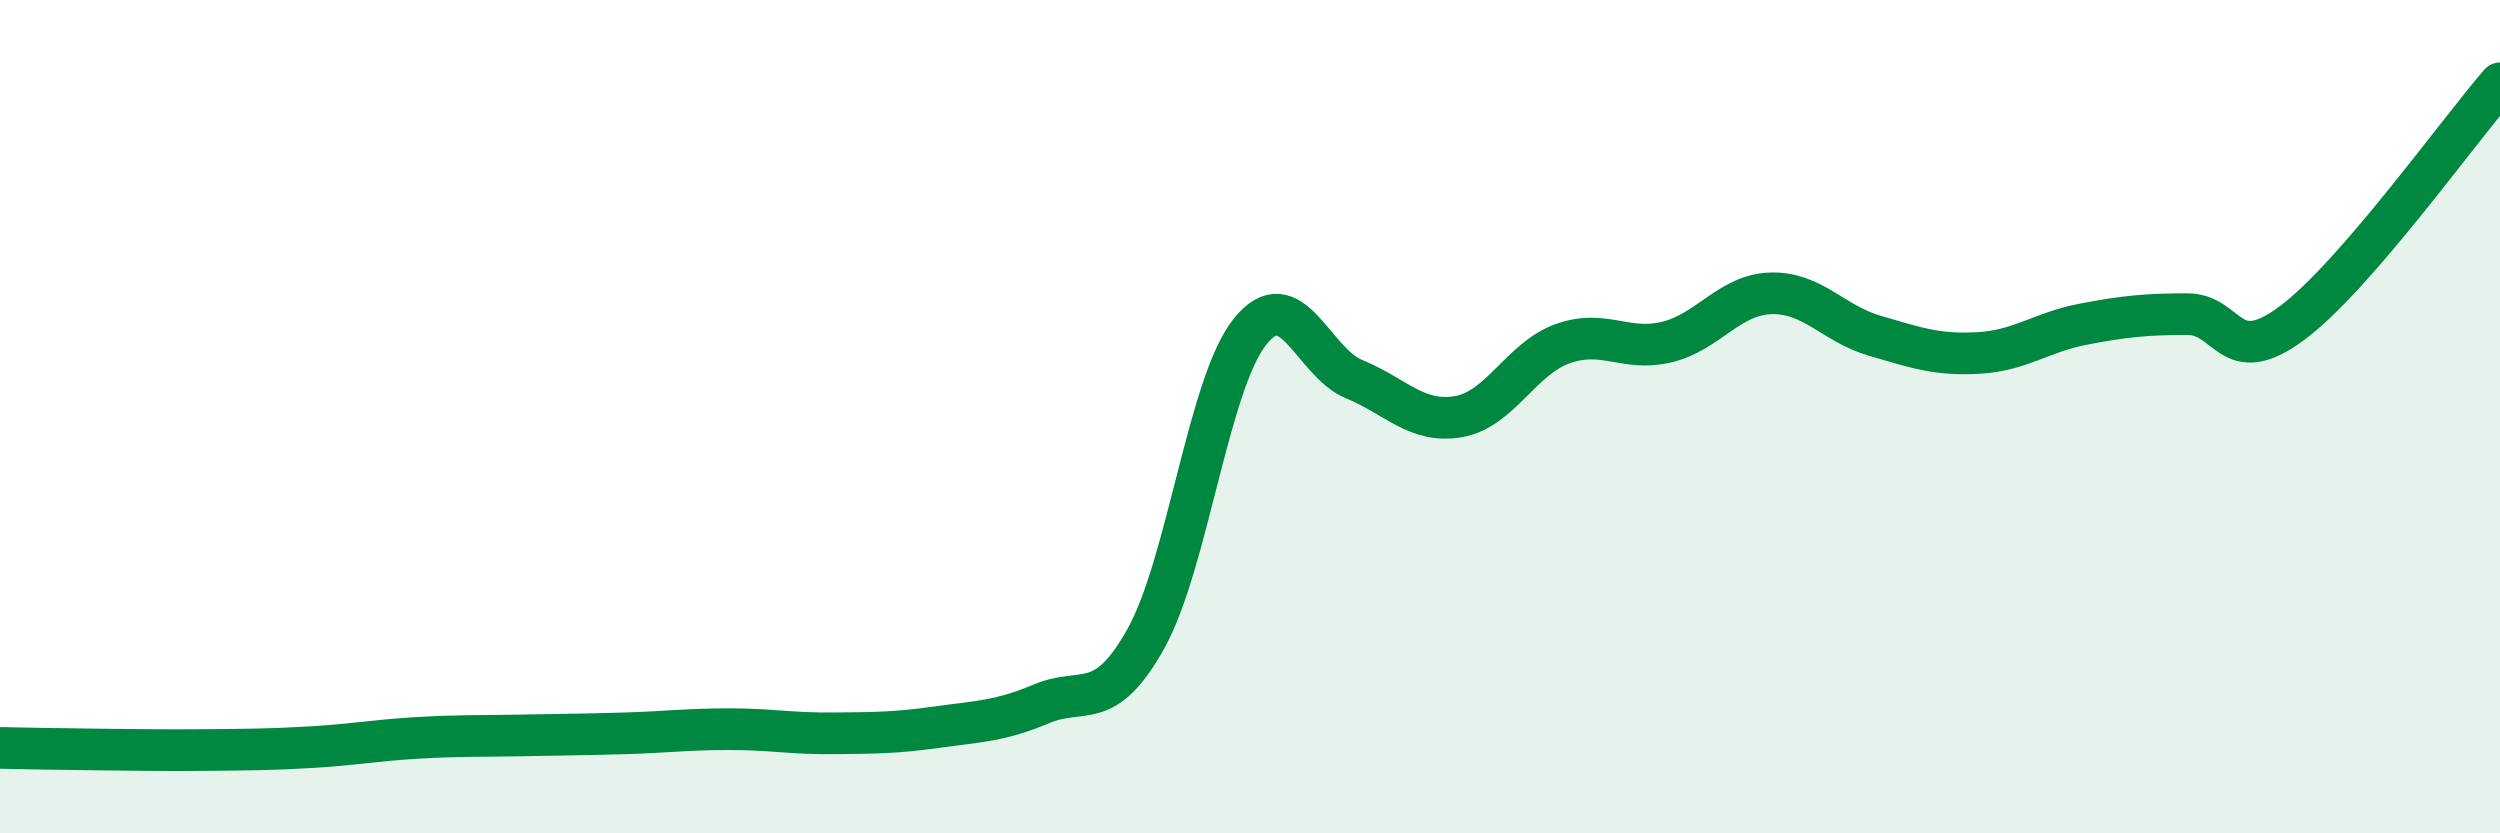 
    <svg width="60" height="20" viewBox="0 0 60 20" xmlns="http://www.w3.org/2000/svg">
      <path
        d="M 0,17.95 C 0.5,17.96 1.5,17.98 2.5,17.99 C 3.5,18 4,18.01 5,18 C 6,17.99 6.5,17.99 7.5,17.93 C 8.5,17.87 9,17.77 10,17.71 C 11,17.65 11.5,17.67 12.5,17.65 C 13.5,17.63 14,17.63 15,17.6 C 16,17.57 16.5,17.5 17.5,17.5 C 18.5,17.5 19,17.61 20,17.6 C 21,17.59 21.5,17.59 22.5,17.45 C 23.5,17.31 24,17.31 25,16.89 C 26,16.47 26.5,17.12 27.5,15.33 C 28.5,13.54 29,9.21 30,7.96 C 31,6.71 31.5,8.69 32.5,9.1 C 33.5,9.51 34,10.17 35,10 C 36,9.83 36.5,8.61 37.5,8.25 C 38.5,7.89 39,8.45 40,8.21 C 41,7.97 41.5,7.07 42.5,7.04 C 43.5,7.01 44,7.77 45,8.06 C 46,8.35 46.5,8.53 47.5,8.47 C 48.5,8.41 49,7.97 50,7.78 C 51,7.59 51.5,7.54 52.5,7.54 C 53.5,7.54 53.5,8.87 55,7.76 C 56.5,6.65 59,3.15 60,2L60 20L0 20Z"
        fill="#008740"
        opacity="0.1"
        stroke-linecap="round"
        stroke-linejoin="round"
      />
      <path
        d="M 0,17.95 C 0.5,17.96 1.5,17.98 2.5,17.99 C 3.5,18 4,18.01 5,18 C 6,17.99 6.5,17.99 7.5,17.93 C 8.5,17.87 9,17.77 10,17.71 C 11,17.65 11.5,17.67 12.5,17.65 C 13.5,17.63 14,17.63 15,17.6 C 16,17.57 16.5,17.5 17.5,17.5 C 18.5,17.5 19,17.61 20,17.6 C 21,17.59 21.5,17.59 22.5,17.45 C 23.5,17.31 24,17.31 25,16.89 C 26,16.47 26.5,17.12 27.5,15.33 C 28.5,13.54 29,9.21 30,7.96 C 31,6.71 31.5,8.69 32.5,9.1 C 33.5,9.51 34,10.17 35,10 C 36,9.83 36.5,8.61 37.5,8.25 C 38.5,7.89 39,8.45 40,8.21 C 41,7.97 41.5,7.07 42.5,7.04 C 43.5,7.01 44,7.77 45,8.06 C 46,8.35 46.5,8.53 47.5,8.47 C 48.5,8.41 49,7.97 50,7.78 C 51,7.59 51.5,7.54 52.5,7.54 C 53.5,7.54 53.5,8.87 55,7.76 C 56.5,6.65 59,3.15 60,2"
        stroke="#008740"
        stroke-width="1"
        fill="none"
        stroke-linecap="round"
        stroke-linejoin="round"
      />
    </svg>
  